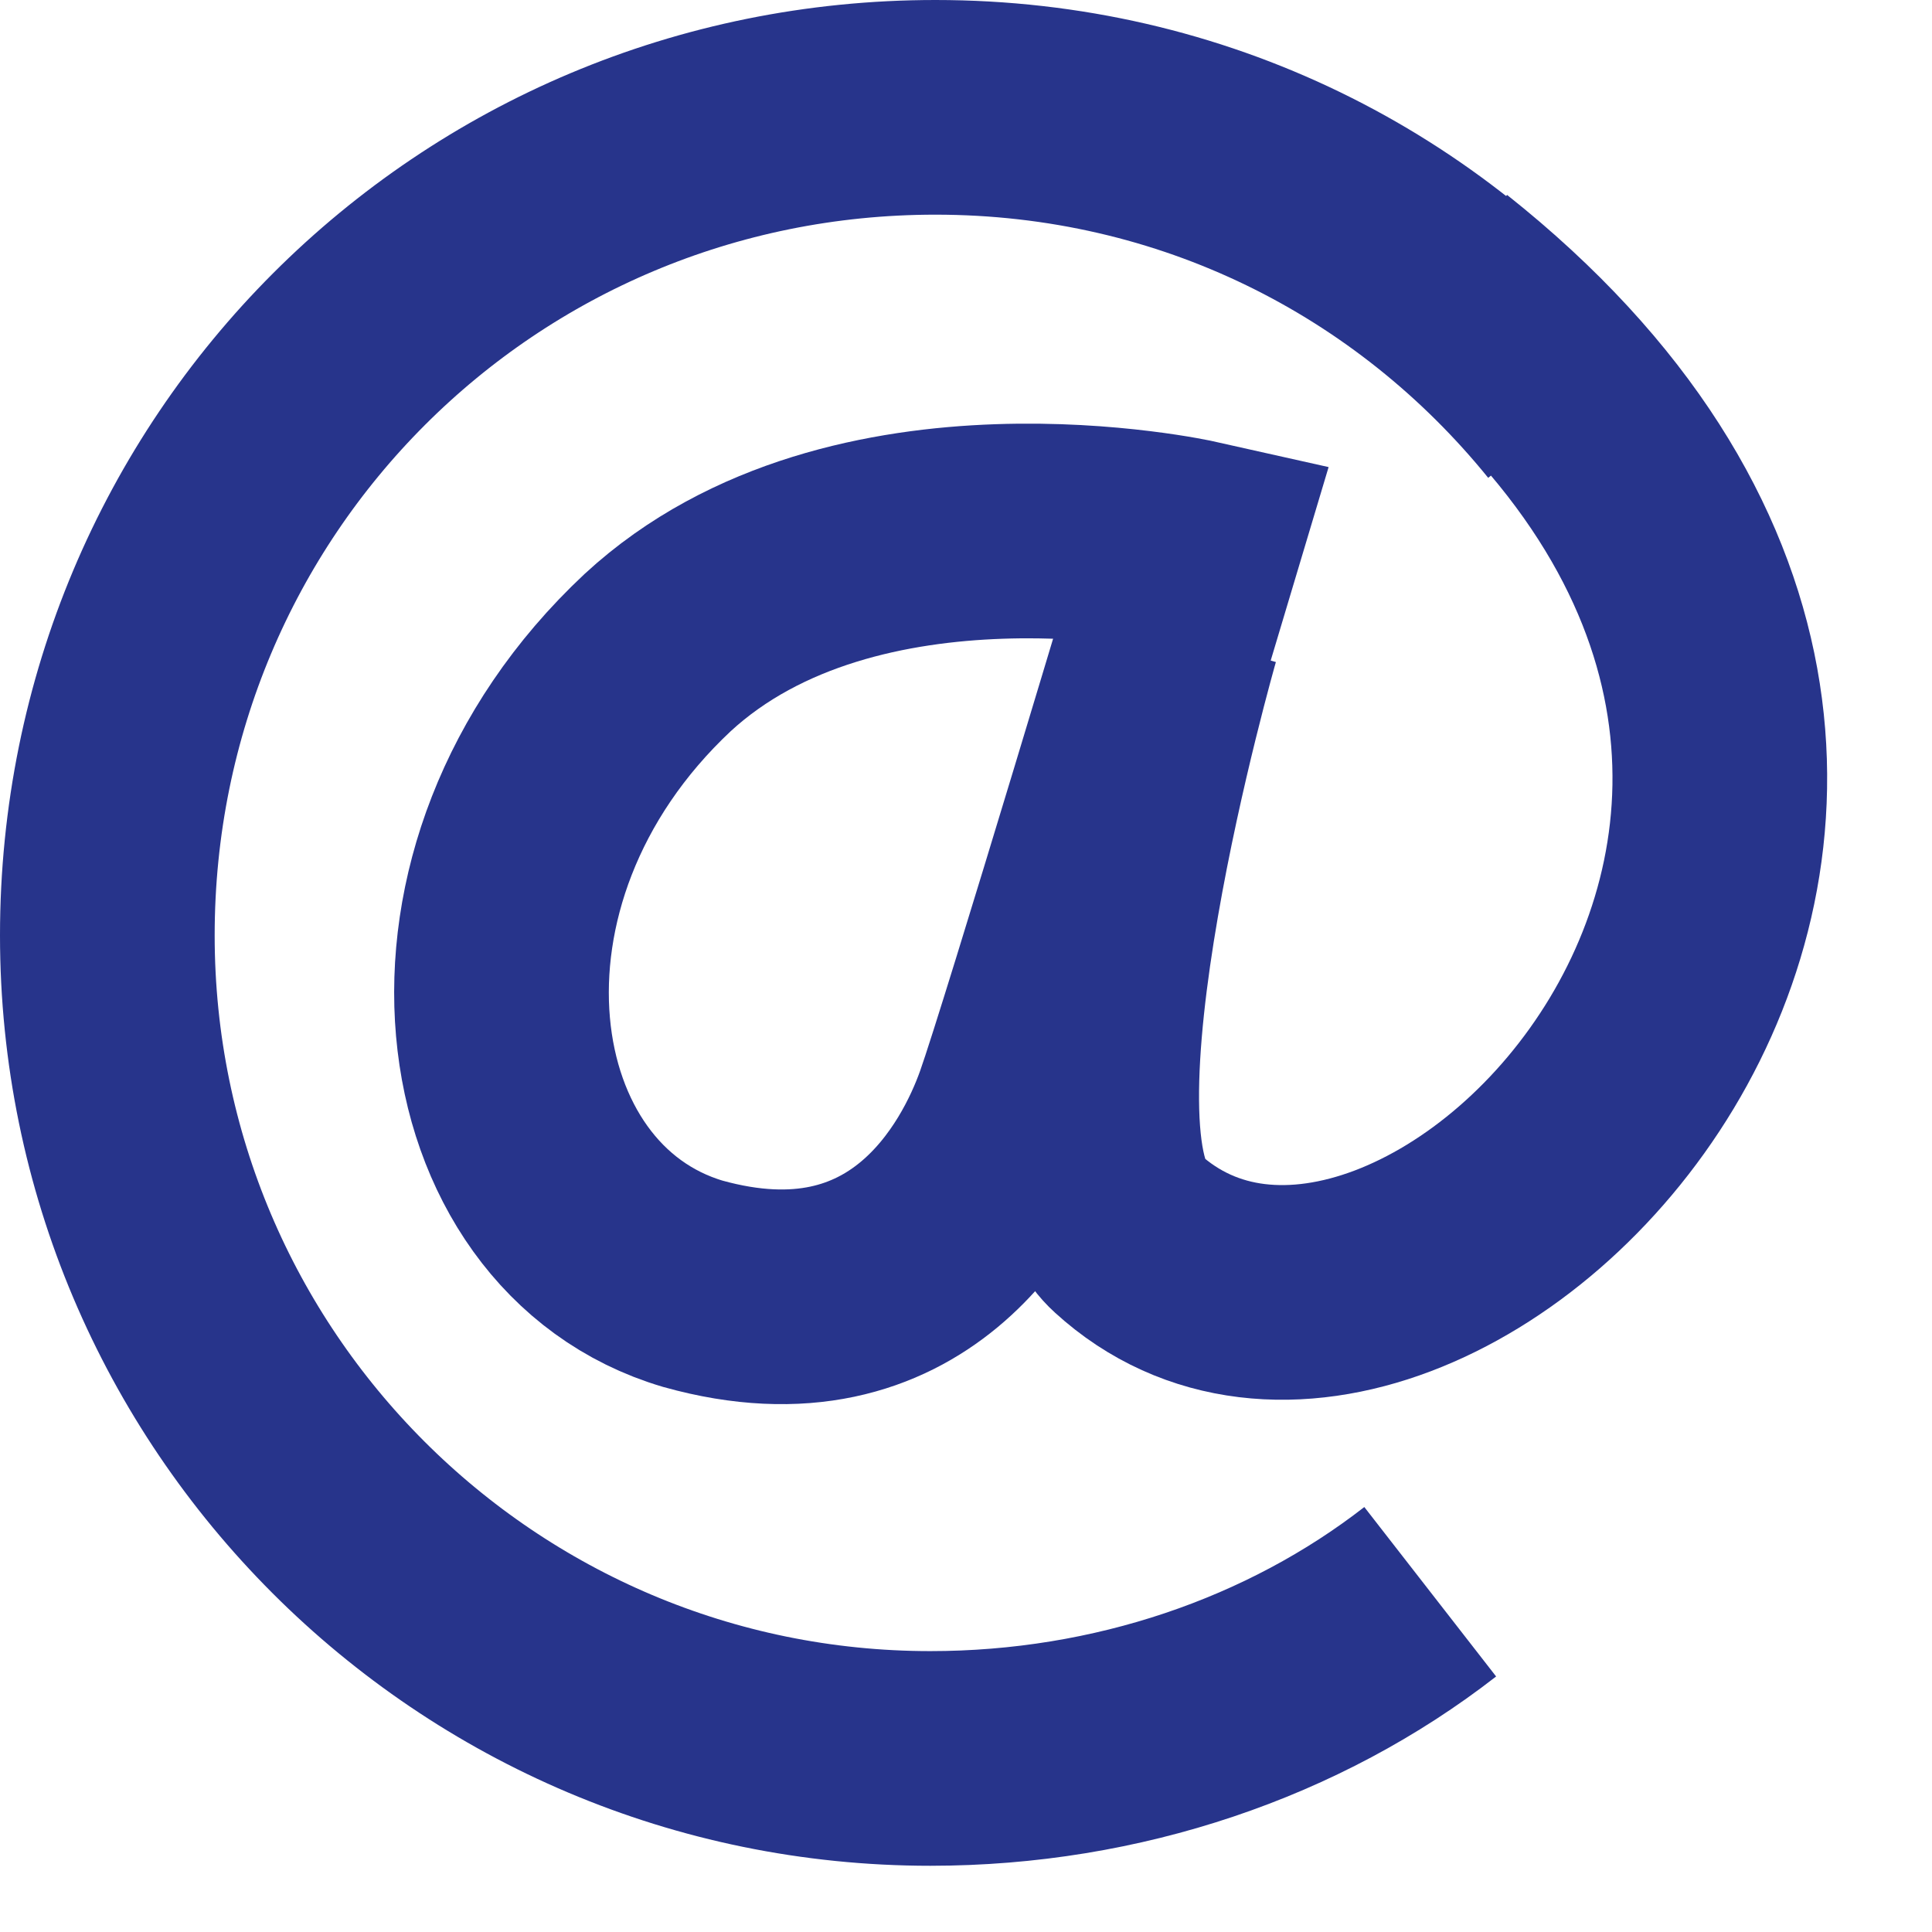 <svg width="18" height="18" viewBox="0 0 18 18" fill="none" xmlns="http://www.w3.org/2000/svg">
<path d="M13.325 14.83C12.055 15.818 10.408 16.383 8.668 16.383C4.434 16.383 1 12.948 1 8.715C1 4.434 4.434 1 8.715 1C11.114 1 13.231 2.082 14.642 3.822" stroke="#27348B" stroke-width="2"/>
<path d="M11.113 5.093C11.113 5.093 7.962 4.387 6.127 6.08C3.916 8.15 4.386 11.349 6.456 11.961C8.479 12.525 9.279 10.973 9.514 10.314C9.749 9.656 11.113 5.093 11.113 5.093Z" stroke="#27348B" stroke-width="2"/>
<path d="M10.926 5.892C10.926 5.892 9.561 10.643 10.502 11.49C13.231 13.983 19.581 7.492 13.419 2.599" stroke="#27348B" stroke-width="2"/>
</svg>
